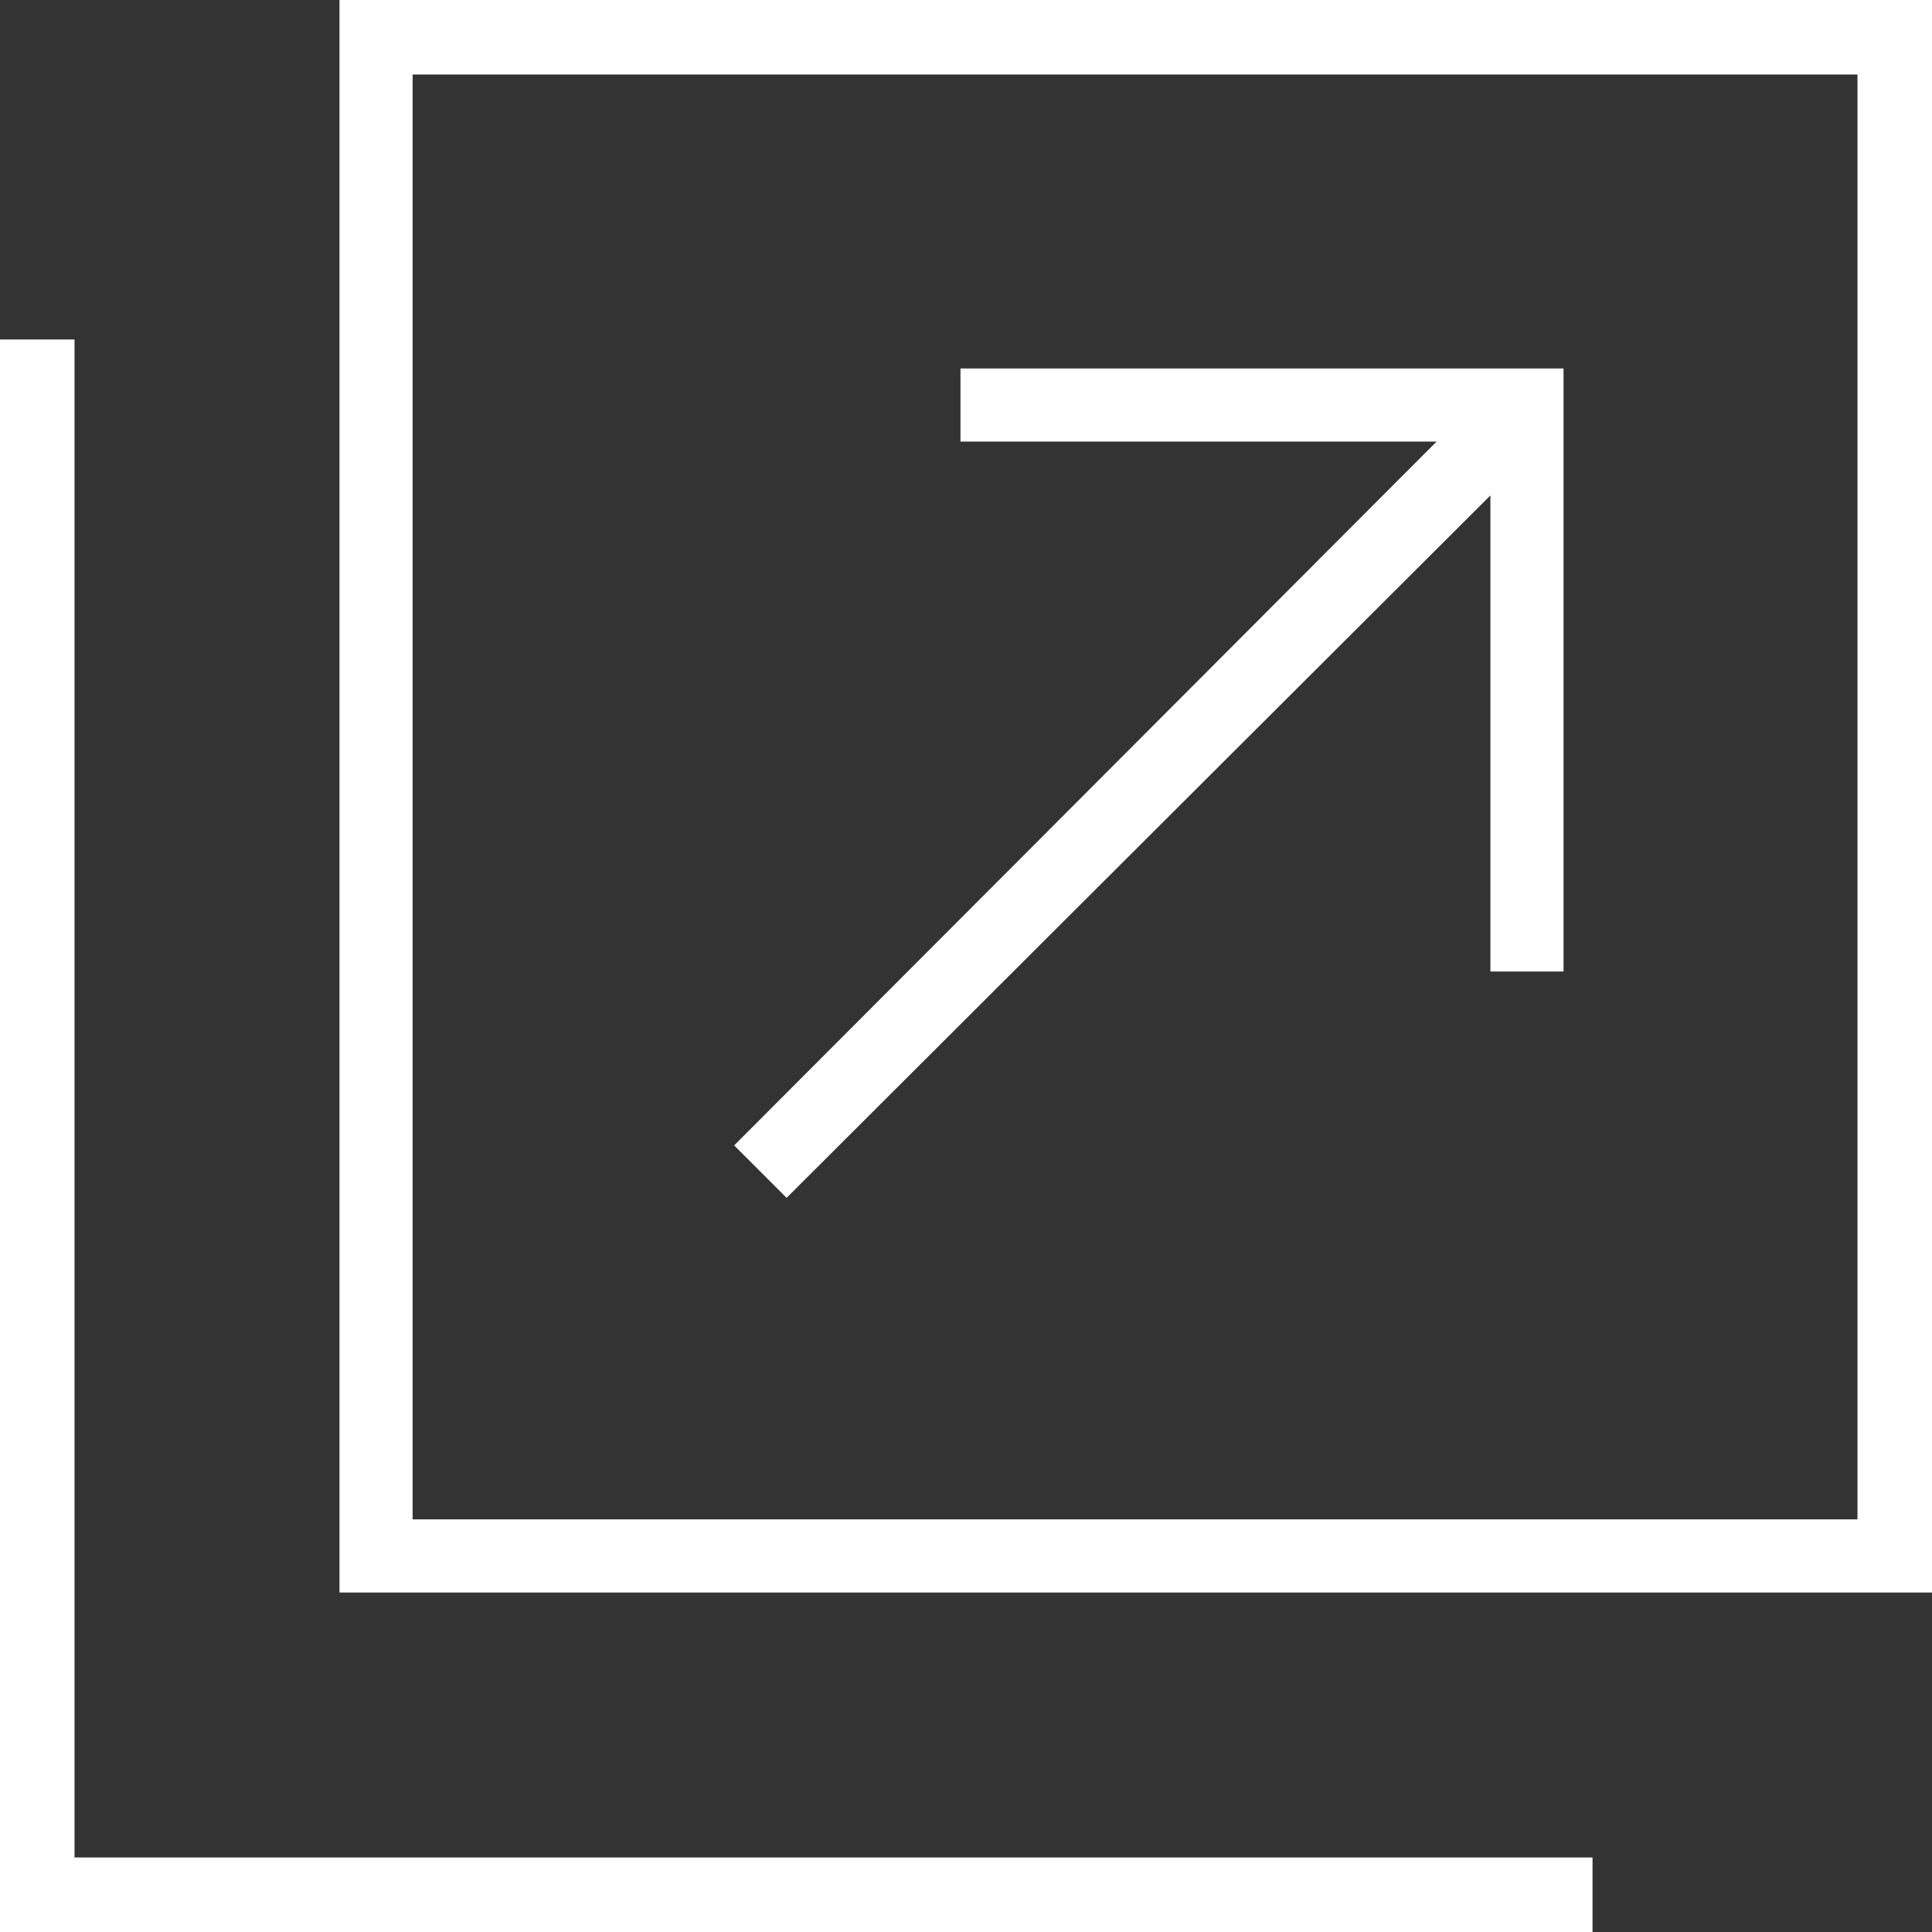 <?xml version="1.0" encoding="UTF-8"?><svg id="b" xmlns="http://www.w3.org/2000/svg" viewBox="0 0 14 14"><rect x="0" y="0" width="14" height="14" fill="#333333" stroke="none"/><g id="c"><g><polygon points=".54 2.46 0 2.46 0 14 11.54 14 11.54 13.46 .54 13.46 .54 2.46" style="fill:#fff;"/><path d="M2.46,0V11.54H14V0H2.46ZM13.46,11.01H2.99V.54H13.46V11.01Z" style="fill:#fff;"/><polygon points="5.7 8.68 10.8 3.59 10.8 7.04 11.33 7.04 11.33 2.67 6.96 2.67 6.96 3.2 10.41 3.2 5.32 8.3 5.7 8.68" style="fill:#fff;"/></g></g></svg>